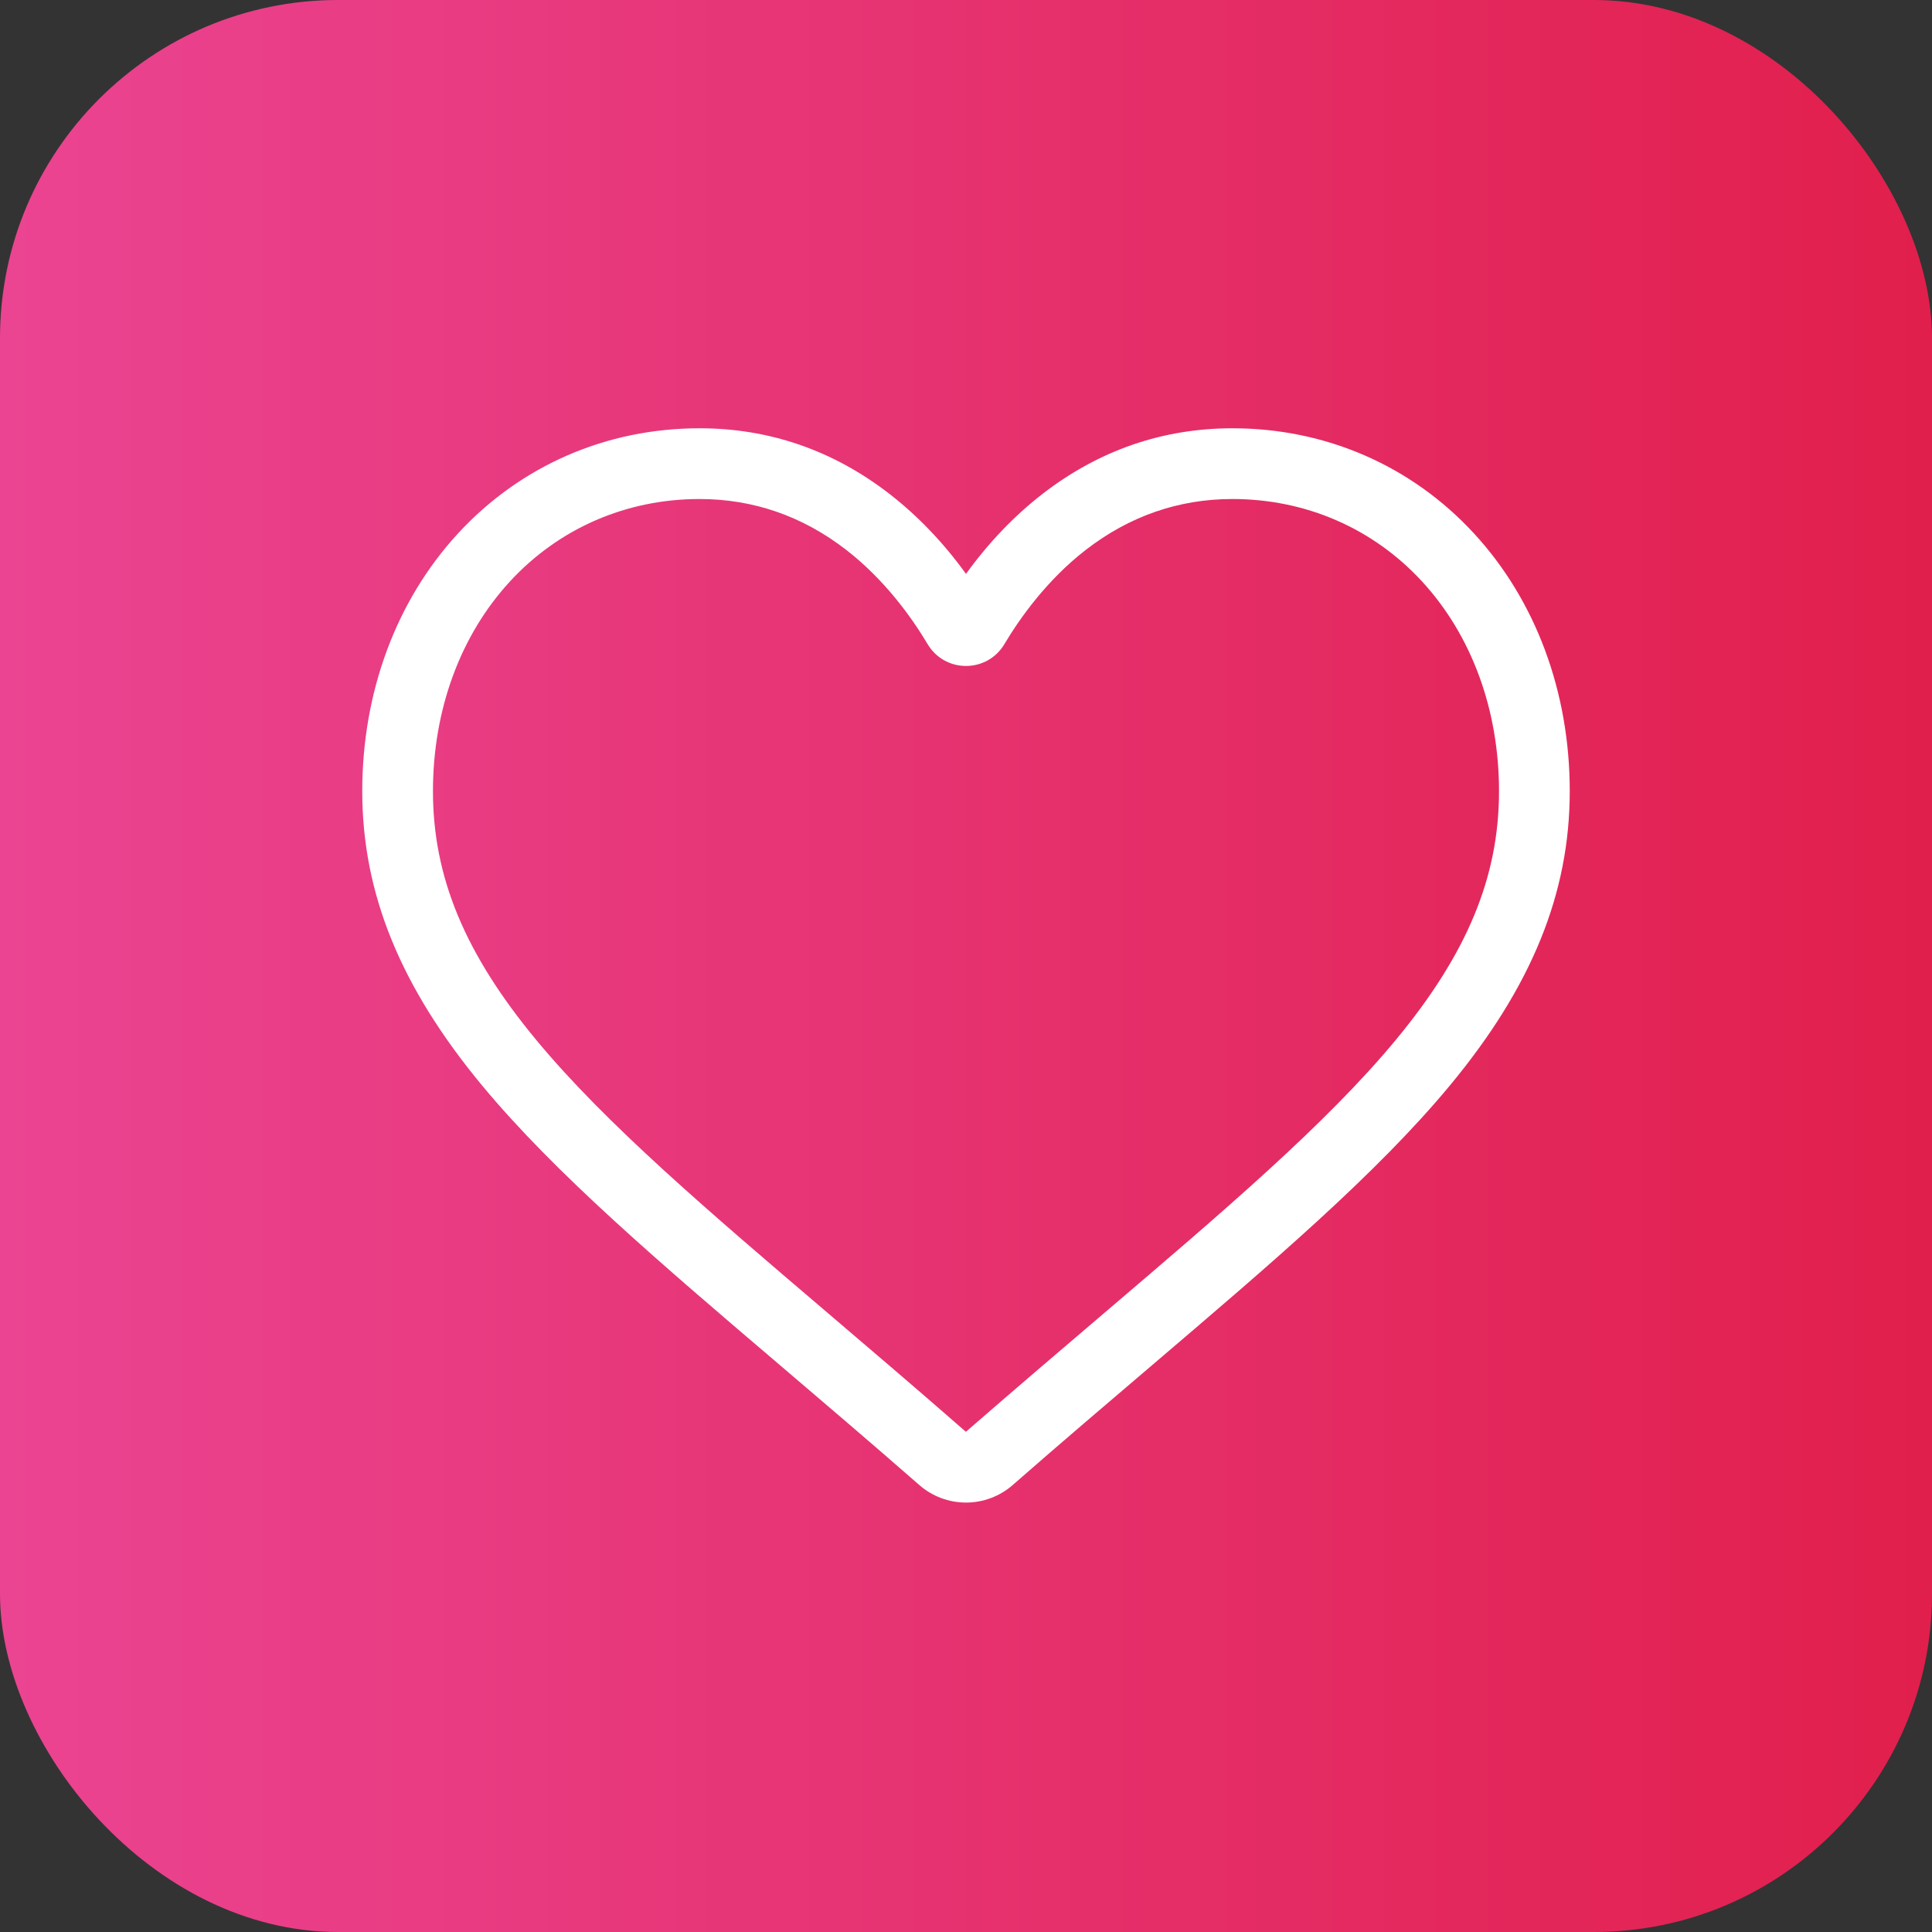 <svg width="80" height="80" viewBox="0 0 80 80" fill="none" xmlns="http://www.w3.org/2000/svg">
<rect x="0" y="0" width="80" height="80" fill="#333333" stroke="none"/>
<rect width="80" height="80" rx="14" fill="url(#paint0_linear_1_52)"/>
<path d="M40 62.218C39.288 62.218 38.602 61.96 38.067 61.492C36.047 59.726 34.1 58.066 32.382 56.602L32.373 56.594C27.336 52.302 22.986 48.594 19.959 44.943C16.576 40.86 15 36.989 15 32.761C15 28.652 16.409 24.862 18.966 22.088C21.555 19.28 25.106 17.734 28.968 17.734C31.854 17.734 34.497 18.647 36.824 20.446C37.998 21.355 39.062 22.466 40 23.763C40.938 22.466 42.002 21.355 43.176 20.446C45.503 18.647 48.146 17.734 51.032 17.734C54.894 17.734 58.446 19.28 61.034 22.088C63.592 24.862 65 28.652 65 32.761C65 36.989 63.424 40.86 60.041 44.942C57.015 48.594 52.665 52.301 47.629 56.594C45.907 58.06 43.957 59.722 41.932 61.493C41.398 61.96 40.711 62.218 40 62.218ZM28.968 20.663C25.934 20.663 23.147 21.874 21.119 24.073C19.062 26.305 17.928 29.39 17.928 32.761C17.928 36.317 19.25 39.498 22.214 43.074C25.078 46.53 29.339 50.161 34.272 54.365L34.281 54.373C36.006 55.843 37.961 57.509 39.996 59.288C42.043 57.506 44.001 55.837 45.729 54.365C50.662 50.16 54.922 46.53 57.786 43.074C60.75 39.498 62.071 36.317 62.071 32.761C62.071 29.39 60.938 26.305 58.88 24.073C56.853 21.874 54.066 20.663 51.032 20.663C48.81 20.663 46.77 21.37 44.968 22.763C43.362 24.005 42.244 25.575 41.588 26.674C41.251 27.239 40.657 27.576 40 27.576C39.343 27.576 38.749 27.239 38.412 26.674C37.757 25.575 36.638 24.005 35.032 22.763C33.23 21.37 31.19 20.663 28.968 20.663Z" fill="white"/>
<defs>
<linearGradient id="paint0_linear_1_52" x1="80" y1="40" x2="-4.76837e-06" y2="40" gradientUnits="userSpaceOnUse">
<stop stop-color="#E11F4C"/>
<stop offset="1" stop-color="#EB4492"/>
</linearGradient>
</defs>
</svg>
